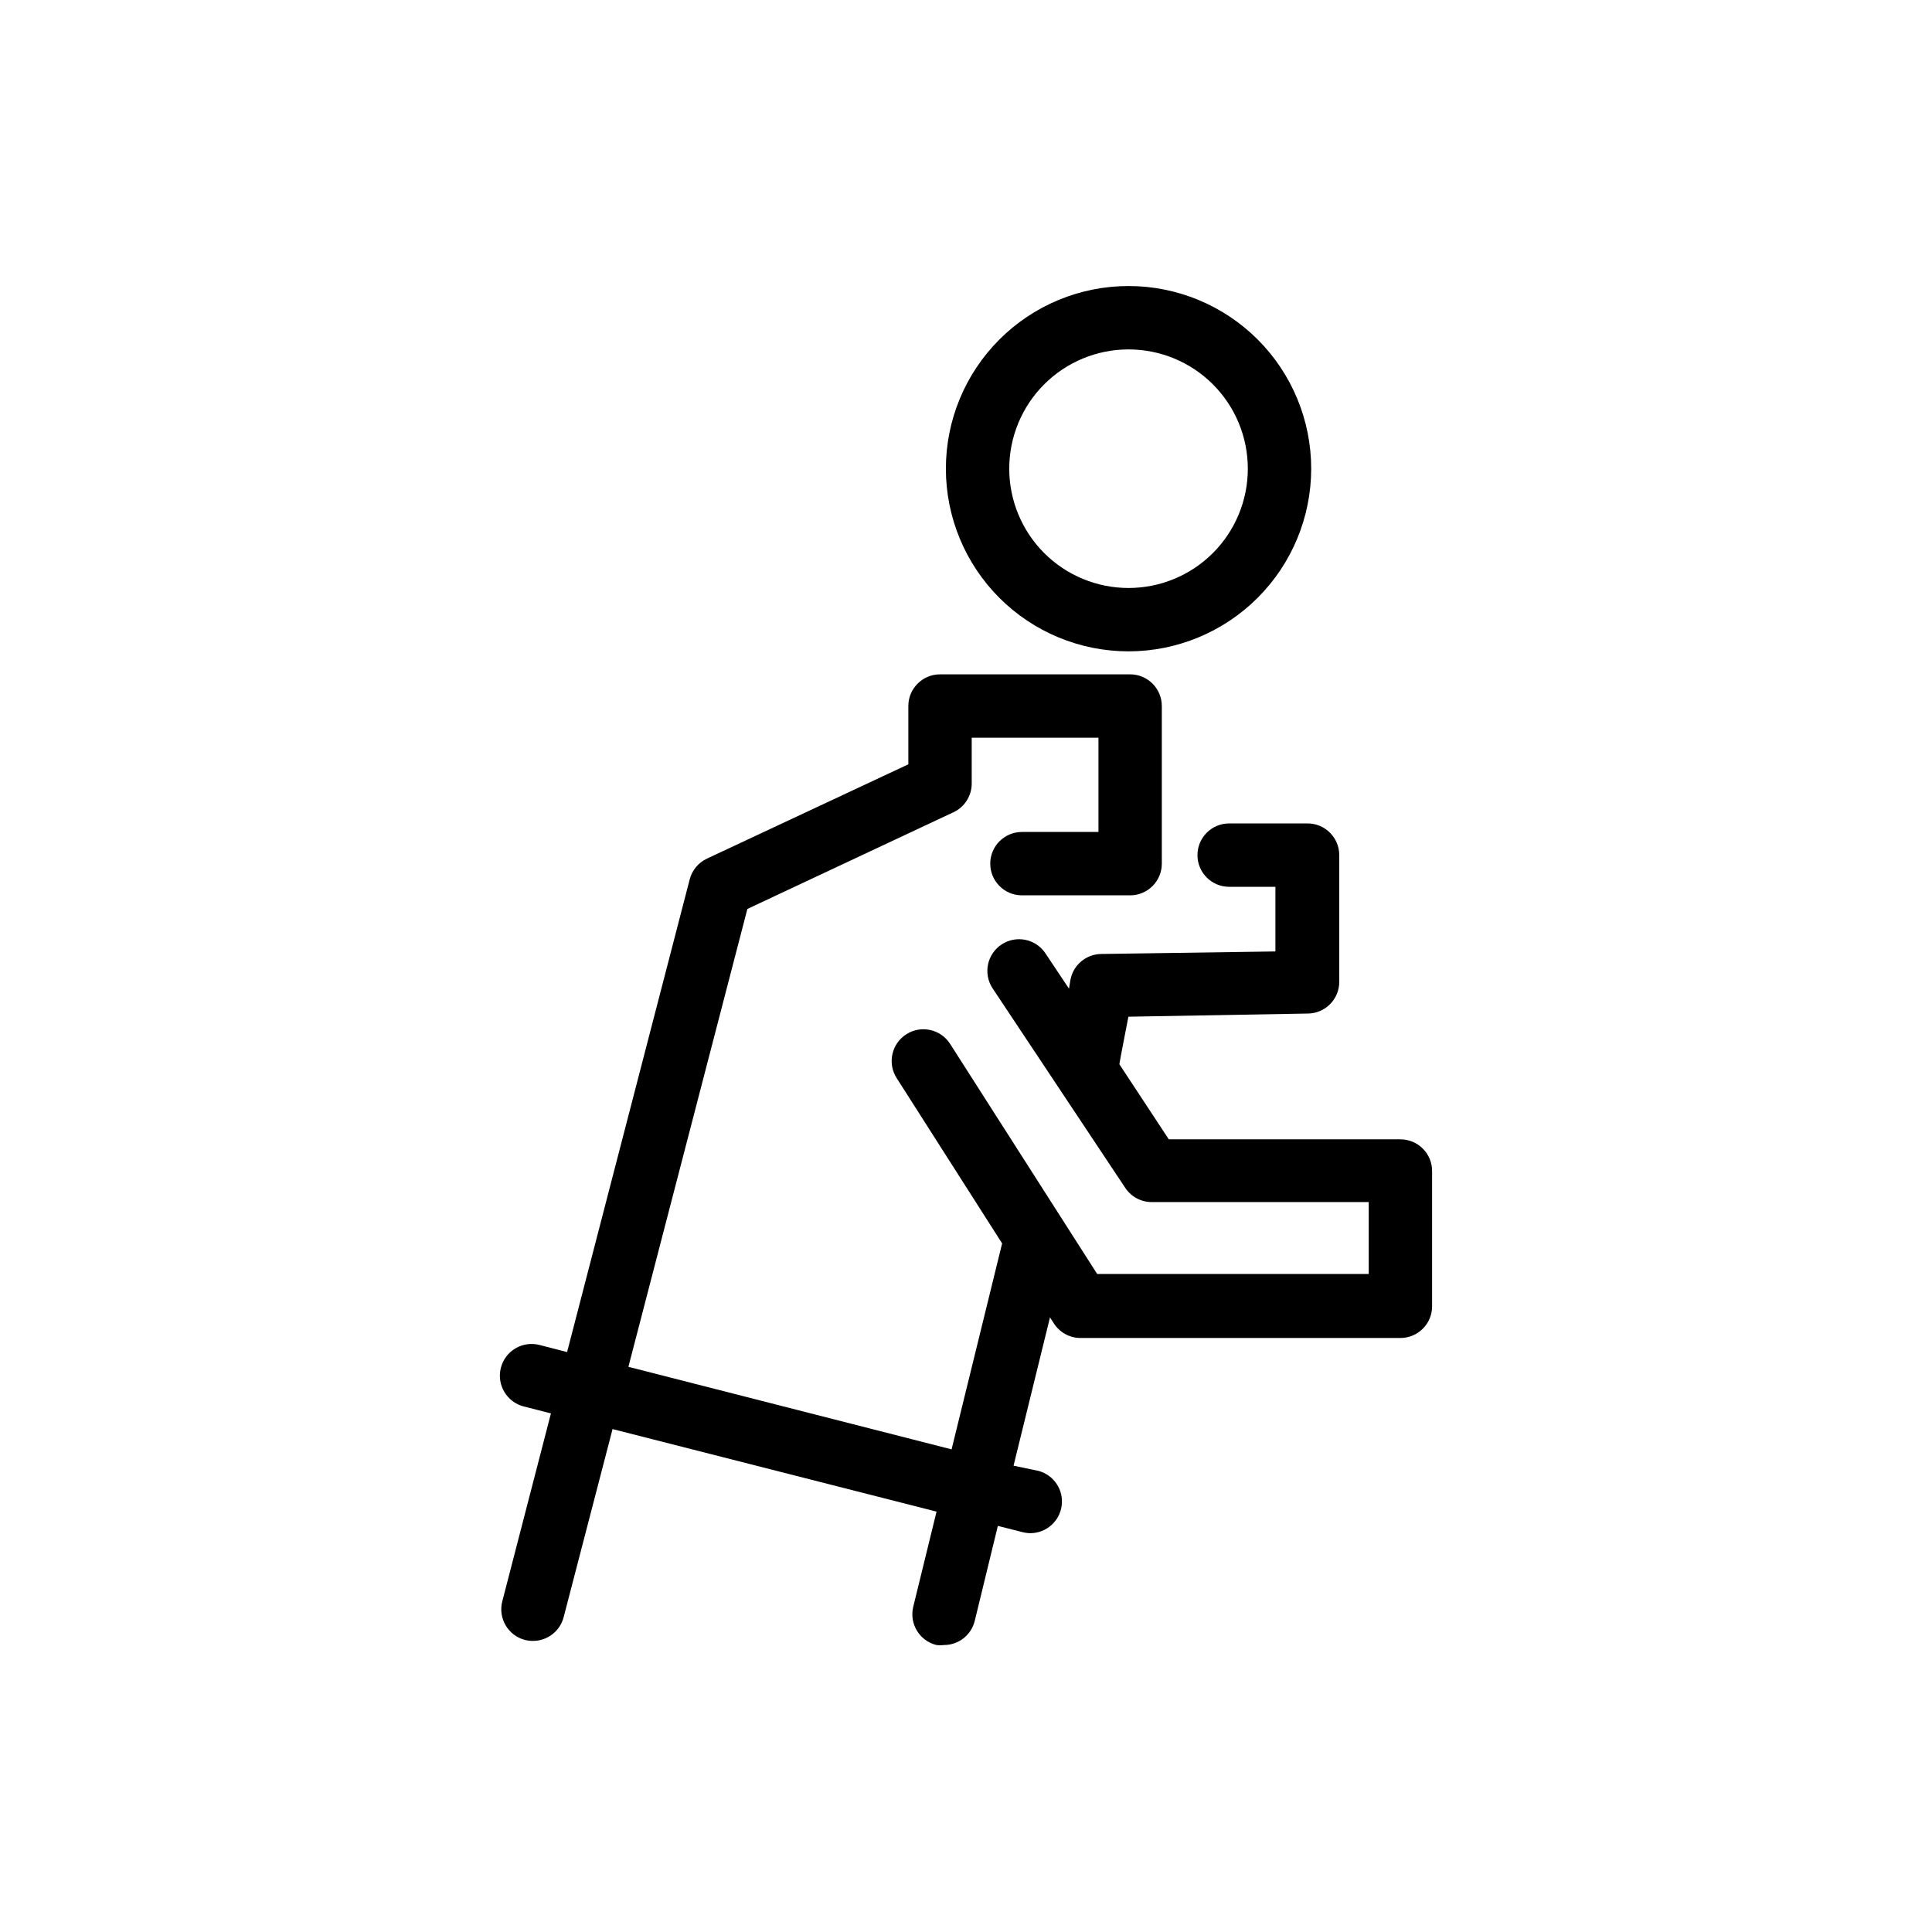 <?xml version="1.0" encoding="UTF-8"?>
<!-- Uploaded to: ICON Repo, www.iconrepo.com, Generator: ICON Repo Mixer Tools -->
<svg fill="#000000" width="800px" height="800px" version="1.1" viewBox="144 144 512 512" xmlns="http://www.w3.org/2000/svg">
 <g>
  <path d="m286.98 500.43c-4.496-1.16-9.086 1.547-10.242 6.043-1.16 4.5 1.547 9.086 6.043 10.246l7.223 1.848-12.891 49.793c-1.168 4.484 1.52 9.07 6.004 10.242 0.703 0.168 1.422 0.254 2.144 0.254 3.805-0.008 7.129-2.574 8.102-6.258l12.973-49.879 85.859 21.875-6.172 25.191c-1.109 4.5 1.633 9.047 6.129 10.16 0.668 0.082 1.344 0.082 2.016 0 3.859 0 7.219-2.633 8.145-6.379l6.129-25.191 6.633 1.68c0.672 0.164 1.363 0.25 2.059 0.25 4.188-0.051 7.699-3.18 8.227-7.336 0.531-4.156-2.086-8.066-6.129-9.164l-6.633-1.383 9.656-39.297 1.008 1.555v-0.004c1.531 2.418 4.191 3.891 7.055 3.906h84.805c2.231 0 4.363-0.887 5.938-2.461 1.578-1.574 2.461-3.711 2.461-5.938v-35.855c0-2.227-0.883-4.359-2.461-5.938-1.574-1.574-3.707-2.457-5.938-2.457h-61.379l-13.098-19.902c0-0.379 2.394-12.594 2.394-12.594l47.48-0.84c2.227 0 4.363-0.883 5.938-2.461 1.574-1.574 2.461-3.707 2.461-5.938v-33.586c0-2.227-0.887-4.363-2.461-5.938s-3.711-2.461-5.938-2.461h-20.781c-4.637 0-8.398 3.762-8.398 8.398s3.762 8.398 8.398 8.398h12.258v17.129l-46.184 0.672h0.004c-4.012 0.055-7.426 2.938-8.145 6.883l-0.379 2.309-6.297-9.445c-2.586-3.785-7.727-4.797-11.555-2.277-3.828 2.523-4.926 7.644-2.469 11.516l35.223 52.984c1.555 2.356 4.188 3.777 7.012 3.777h57.52v19.062h-71.961l-38.961-60.961c-2.492-3.922-7.691-5.078-11.609-2.582-3.918 2.492-5.074 7.688-2.582 11.605l27.961 43.832-13.395 54.578-85.648-21.875 31.531-121.34 54.578-25.609 0.004 0.004c2.961-1.371 4.859-4.336 4.871-7.598v-12.176h33.586v24.98h-20.277c-4.641 0-8.398 3.758-8.398 8.395 0 4.641 3.758 8.398 8.398 8.398h28.676-0.004c2.231 0 4.363-0.883 5.938-2.461 1.578-1.574 2.461-3.707 2.461-5.938v-41.773c0-2.227-0.883-4.363-2.461-5.938-1.574-1.574-3.707-2.457-5.938-2.457h-50.383 0.004c-4.637 0-8.398 3.758-8.398 8.395v15.449l-53.359 24.984c-2.269 1.059-3.949 3.074-4.578 5.496l-32.496 125.28z"/>
  <path d="m491.48 268.21c0-12.84-5.098-25.152-14.176-34.23-9.078-9.078-21.391-14.18-34.23-14.18-12.84 0-25.152 5.102-34.23 14.18s-14.176 21.391-14.176 34.23c0 12.84 5.098 25.152 14.176 34.23s21.391 14.176 34.23 14.176c12.836-0.012 25.141-5.113 34.219-14.191 9.074-9.074 14.18-21.379 14.188-34.215zm-80.023 0h0.004c0-8.387 3.328-16.426 9.258-22.355 5.93-5.93 13.973-9.258 22.355-9.258 8.383 0 16.426 3.328 22.355 9.258 5.93 5.93 9.258 13.969 9.258 22.355 0 8.383-3.328 16.426-9.258 22.355-5.93 5.926-13.973 9.258-22.355 9.258-8.383 0-16.426-3.332-22.355-9.258-5.93-5.93-9.258-13.973-9.258-22.355z"/>
 </g>
</svg>